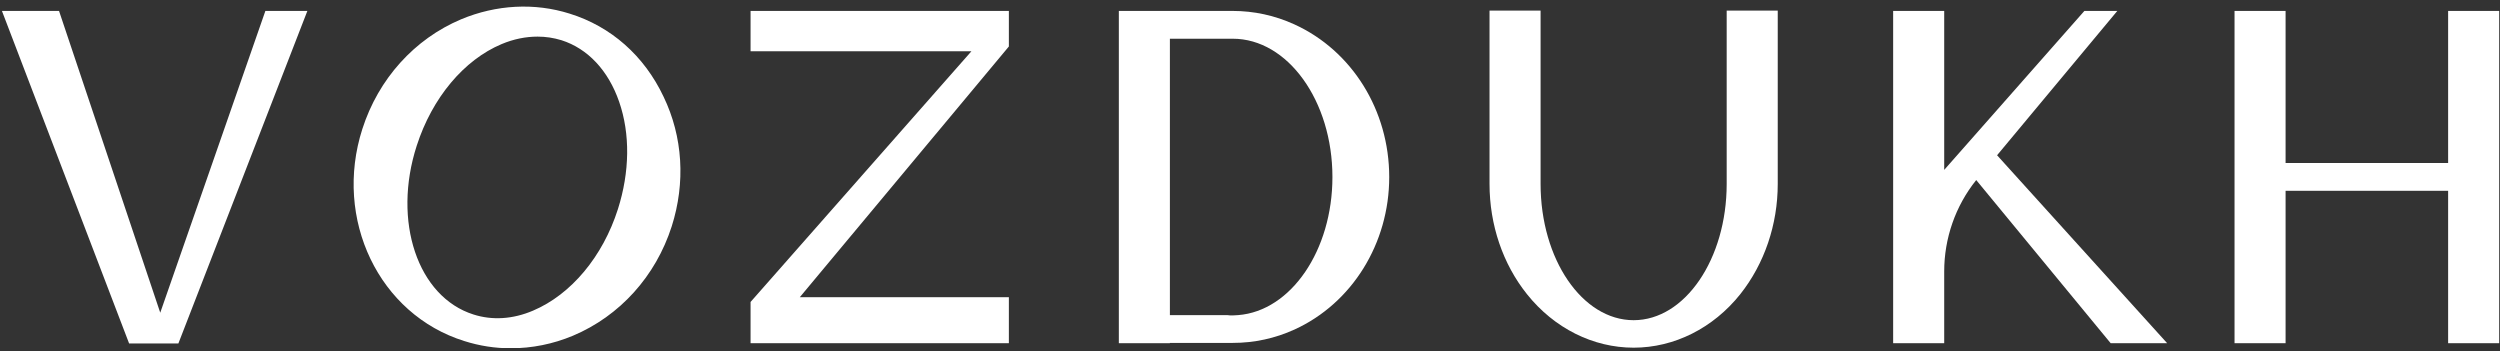 <?xml version="1.0" encoding="UTF-8"?> <svg xmlns="http://www.w3.org/2000/svg" width="349" height="49" viewBox="0 0 349 49" fill="none"><rect x="0" y="0" width="349" height="49" fill="#333333" stroke="none"/><g clip-path="url(#clip0_406_61)"><path d="M241.045 25.677C241.045 36.147 235.225 44.698 228.056 44.698C220.886 44.698 215.066 36.189 215.066 25.677V1.483H207.938V25.677C207.938 31.392 209.794 36.856 213.168 41.069C216.964 45.825 222.404 48.536 228.056 48.536C233.707 48.536 239.148 45.825 242.943 41.069C246.317 36.815 248.173 31.35 248.173 25.677V1.483H241.045V25.677Z" fill="white"></path><path d="M341.758 1.525V22.758H319.068V1.525H311.941V47.911H319.068V26.637H341.758V47.911H348.886V1.525H341.758Z" fill="white"></path><path d="M180.693 3.402C177.952 2.151 175.042 1.525 172.048 1.525H156.19V47.911H163.317V47.869H172.09C175.084 47.869 177.994 47.243 180.736 45.992C188.749 42.321 193.936 33.978 193.936 24.718C193.936 15.416 188.749 7.073 180.693 3.402ZM172.849 43.989C172.638 43.989 172.385 44.031 172.09 44.031C171.795 44.031 171.542 44.031 171.331 43.989H163.317V5.405H172.09C179.766 5.405 186.007 14.081 186.007 24.718C186.007 34.938 180.23 43.406 172.849 43.989Z" fill="white"></path><path d="M104.779 7.157H135.609L104.779 42.154V47.911H140.838V41.487H111.654L140.838 6.489V1.525H104.779V7.157Z" fill="white"></path><path d="M22.37 43.656L8.241 1.525H0.27L18.026 47.952H20.894H23.846H24.9L42.909 1.525H37.047L22.37 43.656Z" fill="white"></path><path d="M79.517 1.901C74.624 0.357 69.268 0.649 64.376 2.693C57.839 5.446 52.82 11.036 50.585 18.002C46.536 30.599 52.904 43.906 64.84 47.618C66.949 48.286 69.1 48.62 71.293 48.62C74.245 48.62 77.197 48.035 79.981 46.867C86.518 44.114 91.537 38.567 93.772 31.6C95.712 25.51 95.332 19.087 92.633 13.497C89.934 7.782 85.295 3.694 79.517 1.901ZM58.176 20.338C60.327 13.664 64.756 8.366 70.027 6.155C71.714 5.446 73.401 5.112 75.046 5.112C76.185 5.112 77.281 5.279 78.378 5.613C82.047 6.781 84.915 9.826 86.433 14.206C87.994 18.711 87.909 24.009 86.265 29.181C84.156 35.813 79.728 41.111 74.414 43.364C71.588 44.573 68.72 44.74 66.105 43.906C58.303 41.445 54.76 30.891 58.176 20.338Z" fill="white"></path><path d="M295.577 1.525H290.98L271.411 23.717V1.525H264.283V47.911H271.411V37.899C271.411 33.269 272.971 28.764 275.881 25.135L294.649 47.911H302.536L278.792 21.673L295.577 1.525Z" fill="white"></path></g><defs><clipPath id="clip0_406_61"><rect width="348.616" height="47.678" fill="white" transform="translate(0.27 0.899)"></rect></clipPath></defs></svg> 